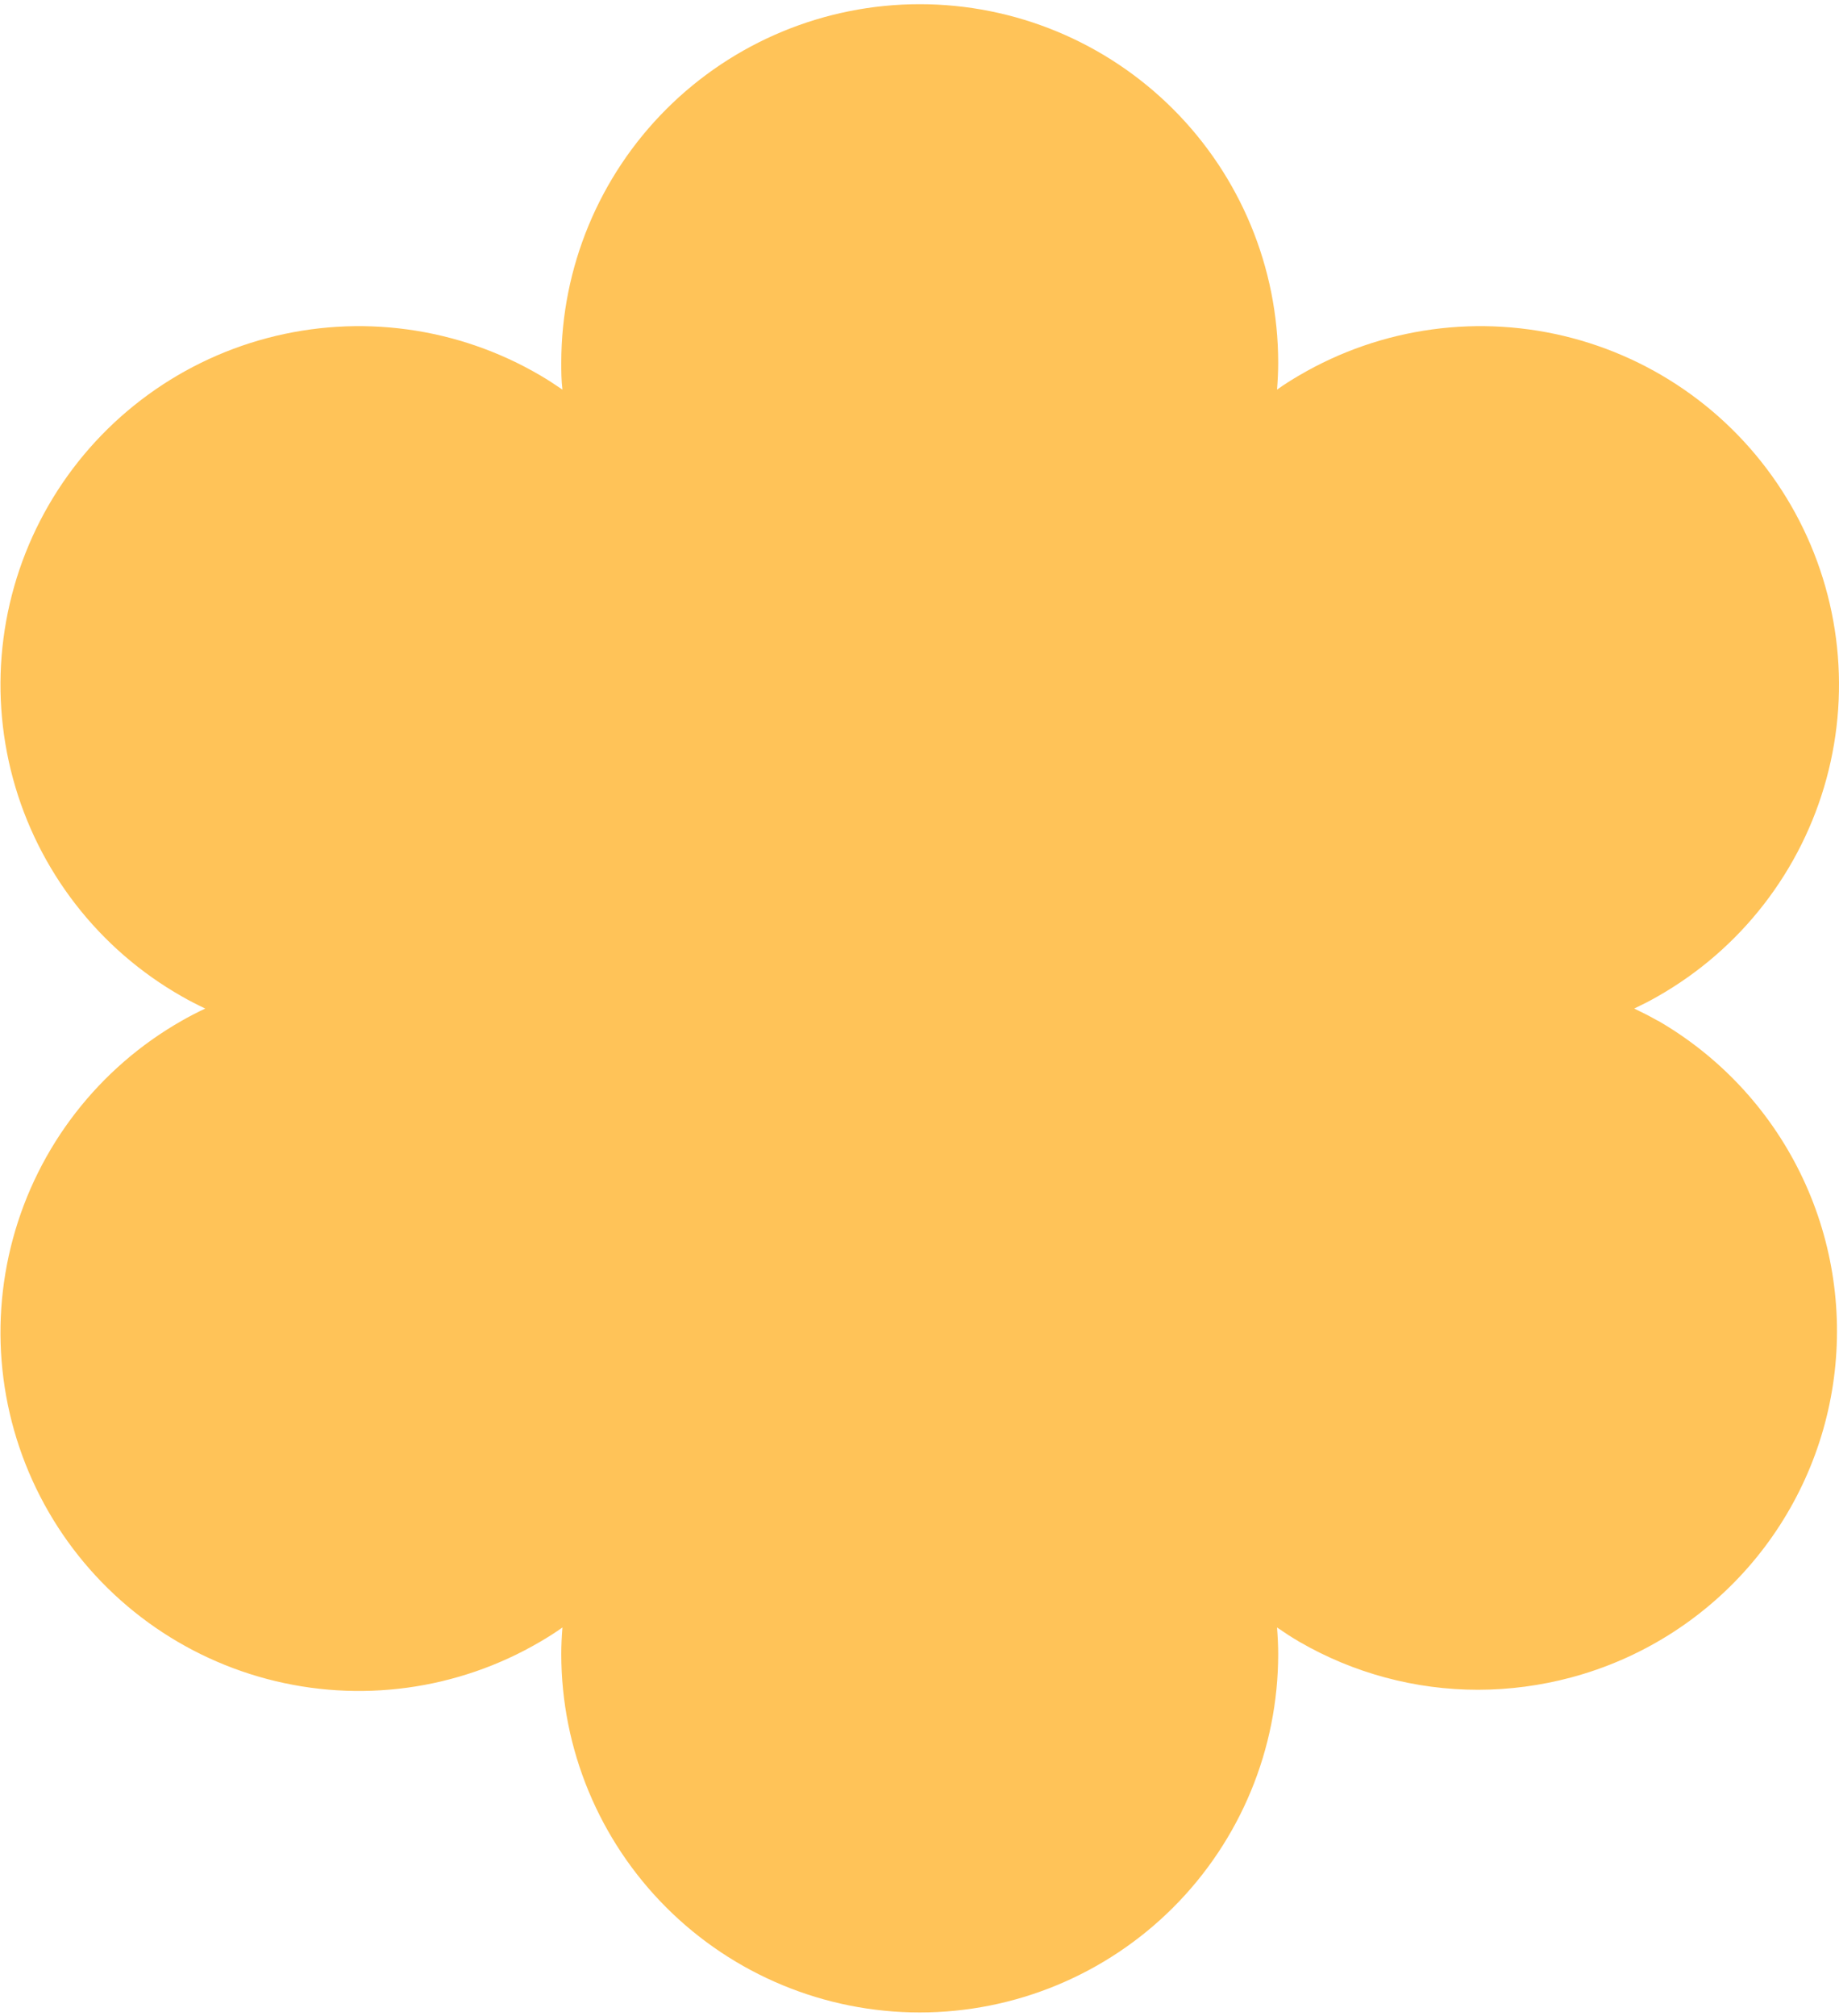 <svg width="229" height="251" viewBox="0 0 229 251" fill="none" xmlns="http://www.w3.org/2000/svg">
<path d="M206.425 127.079C205.521 126.554 204.528 126.052 203.502 125.561C204.528 125.07 205.521 124.568 206.425 124.043C211.543 121.134 216.034 117.241 219.641 112.588C223.248 107.936 225.898 102.616 227.441 96.935C228.983 91.254 229.387 85.324 228.628 79.486C227.869 73.649 225.963 68.019 223.02 62.921C220.076 57.823 216.153 53.358 211.477 49.782C206.801 46.206 201.464 43.59 195.773 42.086C190.081 40.581 184.149 40.217 178.316 41.014C172.484 41.812 166.867 43.755 161.789 46.732C160.885 47.257 159.947 47.848 159.021 48.507C159.11 47.391 159.166 46.275 159.166 45.159C159.166 33.321 154.463 21.967 146.092 13.596C137.721 5.225 126.368 0.522 114.529 0.522C102.691 0.522 91.337 5.225 82.966 13.596C74.595 21.967 69.893 33.321 69.893 45.159C69.893 46.208 69.893 47.324 70.038 48.507C69.111 47.871 68.174 47.257 67.27 46.732C62.192 43.755 56.575 41.812 50.742 41.014C44.91 40.217 38.977 40.581 33.286 42.086C27.595 43.59 22.258 46.206 17.581 49.782C12.905 53.358 8.982 57.823 6.039 62.921C3.096 68.019 1.19 73.649 0.431 79.486C-0.328 85.324 0.076 91.254 1.618 96.935C3.16 102.616 5.811 107.936 9.418 112.588C13.025 117.241 17.516 121.134 22.633 124.043C23.537 124.568 24.53 125.07 25.557 125.561C24.53 126.052 23.537 126.554 22.633 127.079C17.516 129.988 13.025 133.881 9.418 138.534C5.811 143.186 3.16 148.506 1.618 154.187C0.076 159.868 -0.328 165.798 0.431 171.636C1.19 177.473 3.096 183.103 6.039 188.201C8.982 193.299 12.905 197.764 17.581 201.34C22.258 204.916 27.595 207.531 33.286 209.036C38.977 210.541 44.91 210.905 50.742 210.107C56.575 209.31 62.192 207.367 67.27 204.389C68.174 203.865 69.111 203.274 70.038 202.615C69.948 203.731 69.893 204.847 69.893 205.907C69.893 217.746 74.595 229.099 82.966 237.47C91.337 245.841 102.691 250.544 114.529 250.544C126.368 250.544 137.721 245.841 146.092 237.47C154.463 229.099 159.166 217.746 159.166 205.907C159.166 204.858 159.11 203.742 159.021 202.615C159.947 203.251 160.885 203.865 161.789 204.389C168.55 208.307 176.226 210.37 184.04 210.371C187.966 210.366 191.875 209.848 195.668 208.831C204.195 206.545 211.854 201.782 217.674 195.144C223.495 188.506 227.216 180.291 228.368 171.538C229.519 162.785 228.049 153.886 224.143 145.969C220.238 138.051 214.072 131.47 206.425 127.056V127.079Z" fill="#FFC358"/>
</svg>
